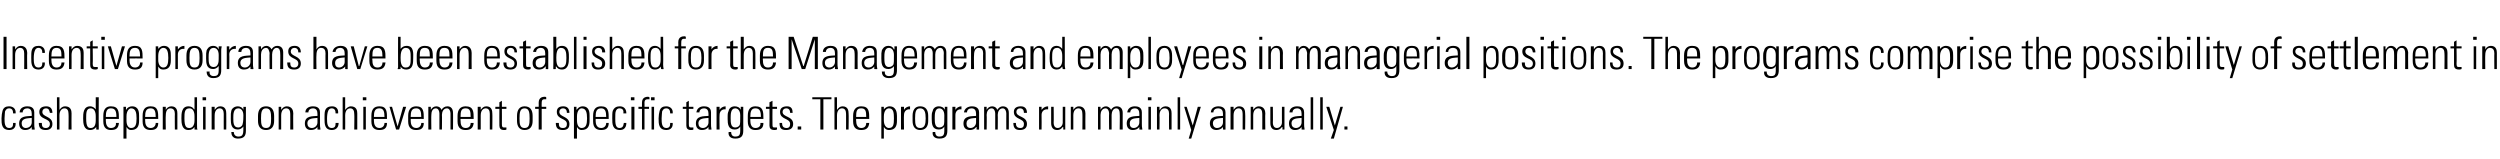 <?xml version="1.0" standalone="no"?><!DOCTYPE svg PUBLIC "-//W3C//DTD SVG 1.1//EN" "http://www.w3.org/Graphics/SVG/1.1/DTD/svg11.dtd"><svg xmlns="http://www.w3.org/2000/svg" version="1.1" width="496.1px" height="31.5px" viewBox="0 -1 496.1 31.5" style="top:-1px"><desc>Incentive programs have been established for the Management and employees in managerial positions The programs compr</desc><defs/><g id="Polygon45603"><path d="m2.6 21.5c0-.6-.2-1-.8-1c-.4 0-.6.2-.8.6c0 .2-.1.8-.1 1.4c0 .8 0 1.9.9 1.9c.7 0 .8-.4.8-1c0 0 .5 0 .5 0c.1 1.2-.8 1.4-1.2 1.4c-1.6 0-1.6-1.2-1.6-2.3c0-.5.1-1.2.2-1.5c.2-.7.7-.9 1.3-.9c.8 0 1.4.5 1.3 1.4c0 0-.5 0-.5 0zm3.7.9c-.8.1-2 0-2 1.1c0 .5.3.9.8.9c.7 0 1.2-.5 1.2-1.1c0 0 0-.9 0-.9zm0 1.8c0 0-.01-.01 0 0c-.3.4-.7.6-1.3.6c-.8 0-1.2-.5-1.2-1.3c0-1.6 1.6-1.4 2.5-1.5c0 0 0-.4 0-.4c0-.6-.2-1.1-.9-1.1c-.5 0-.9.3-.9.8c0 0-.6 0-.6 0c0-.8.7-1.2 1.5-1.2c.5 0 1.4.1 1.4 1.2c0 0 0 2.3 0 2.3c0 .3 0 .6.1 1.1c-.03.05-.6 0-.6 0l0-.5zm2.8.6c-1 0-1.4-.4-1.4-1.4c0 0 .6 0 .6 0c0 .6.1 1 .8 1c.5 0 .8-.3.8-.8c0-1.2-2.1-.8-2.1-2.4c0-.8.6-1.1 1.4-1.1c.9 0 1.2.6 1.2 1.3c0 0-.5 0-.5 0c-.1-.5-.2-.9-.8-.9c-.4 0-.7.3-.7.7c0 1.1 2 .8 2 2.4c0 .8-.5 1.2-1.3 1.2zm2.2-.1l0-6.4l.5 0l0 2.5c0 0 .03-.04 0 0c.3-.4.6-.7 1.1-.7c1.2 0 1.3.9 1.3 1.4c-.03.05 0 3.2 0 3.2l-.6 0c0 0 .04-3.13 0-3.1c0-.6-.2-1.1-.8-1.1c-.5 0-1 .4-1 1.4c.02 0 0 2.8 0 2.8l-.5 0zm7.7-1.8c0 0 0-.8 0-.8c0-.3 0-1.6-1-1.6c-.9 0-.9.9-.9 2c0 1.7.4 1.9.9 1.9c.6 0 1-.4 1-1.5zm.1 1.3c0 0-.04-.02 0 0c-.3.4-.7.6-1.2.6c-1.3 0-1.4-1.3-1.4-2.3c0-.9 0-2.4 1.4-2.4c.4 0 .8.2 1.1.6c.01-.05 0 0 0 0l0-2.4l.6 0c0 0-.03 5.55 0 5.5c0 .5 0 .8 0 .9c.02.05-.5 0-.5 0l0-.5zm1.9-1.6c0 0 .02.34 0 .3c0 .7.2 1.5 1 1.5c.7 0 1.1-.4 1-1c0 0 .6 0 .6 0c-.1 1.1-.6 1.4-1.6 1.4c-.7 0-1.5-.3-1.5-1.7c0 0 0-1.1 0-1.1c0-1.3.5-1.9 1.5-1.9c1.6 0 1.6 1.1 1.6 2.5c.01-.01-2.6 0-2.6 0zm2.1-.4c0-1.1-.2-1.7-1.1-1.7c-.8 0-1 .6-1 1.7c0 0 2.1 0 2.1 0zm2 .7c0 1 .4 1.5.9 1.5c.9 0 1.1-.7 1.1-1.9c0-1.2-.2-2-1.1-2c-.3 0-.9.4-.9 1.6c0 0 0 .8 0 .8zm-.1-2.1c0 0 .06-.06.1-.1c.2-.4.7-.6 1.1-.6c1.4 0 1.4 1.3 1.4 1.9c0 0 0 1 0 1c0 1.1-.4 1.8-1.6 1.8c-.3 0-.6-.1-.9-.6c-.02.05 0 0 0 0l0 2.3l-.6 0l0-6.3l.5 0l0 .6zm3.8 1.8c0 0 .03.34 0 .3c0 .7.2 1.5 1.1 1.5c.6 0 1-.4 1-1c0 0 .5 0 .5 0c0 1.1-.6 1.4-1.5 1.4c-.8 0-1.6-.3-1.6-1.7c0 0 0-1.1 0-1.1c0-1.3.5-1.9 1.6-1.9c1.5 0 1.5 1.1 1.5 2.5c.02-.01-2.6 0-2.6 0zm2.1-.4c0-1.1-.2-1.7-1-1.7c-.9 0-1.1.6-1.1 1.7c0 0 2.1 0 2.1 0zm2 2.5l-.6 0l0-4.5l.6 0l0 .6c0 0-.03-.04 0 0c.2-.4.6-.7 1.1-.7c1.1 0 1.2.9 1.2 1.4c.01.05 0 3.2 0 3.2l-.5 0c0 0-.03-3.13 0-3.1c0-.6-.2-1.1-.9-1.1c-.5 0-.9.4-.9 1.4c-.05 0 0 2.8 0 2.8zm5.7-1.8c0 0 0-.8 0-.8c0-.3 0-1.6-1-1.6c-1 0-1 .9-1 2c0 1.7.4 1.9 1 1.9c.5 0 1-.4 1-1.5zm0 1.3c0 0-.01-.02 0 0c-.3.4-.6.6-1.2.6c-1.3 0-1.4-1.3-1.4-2.3c0-.9 0-2.4 1.4-2.4c.5 0 .9.2 1.1.6c.04-.05.1 0 .1 0l0-2.4l.5 0c0 0 0 5.55 0 5.5c0 .5 0 .8.1.9c-.05.05-.6 0-.6 0l0-.5zm1.7.5l0-4.5l.5 0l0 4.5l-.5 0zm-.1-5.8l0-.6l.7 0l0 .6l-.7 0zm2.4 5.8l-.6 0l0-4.5l.6 0l0 .6c0 0-.01-.04 0 0c.3-.4.6-.7 1.1-.7c1.1 0 1.2.9 1.2 1.4c.03.05 0 3.2 0 3.2l-.5 0c0 0-.01-3.13 0-3.1c0-.6-.2-1.1-.8-1.1c-.5 0-1 .4-1 1.4c-.03 0 0 2.8 0 2.8zm3.7-2.3c0 .9 0 1.9 1 1.9c.4 0 .7-.3.8-.5c.1-.4.2-.6.2-1.9c0-1-.5-1.4-1-1.4c-1 0-1 1.2-1 1.9zm2-2.2c0 0 .55.01.5 0c0 .4 0 .7 0 .9c0 0 0 3.8 0 3.8c0 1-.3 1.6-1.6 1.6c-1.1 0-1.3-.8-1.3-1.3c0 0 .5 0 .5 0c0 .6.4.9.9.9c1 0 1-.6 1-2c0 0 0 0 0 0c-.3.4-.7.6-1.1.6c-1.3 0-1.4-1.1-1.4-2.1c0-1.1 0-1.1.1-1.6c0-.2.4-.9 1.3-.9c.4 0 .9.2 1.1.7c0-.05 0 0 0 0l0-.6zm2.9 2.8c0 0 0-1 0-1c0-1.2.5-1.9 1.6-1.9c1.1 0 1.6.7 1.6 1.9c0 0 0 1 0 1c0 1.1-.5 1.8-1.6 1.8c-1.1 0-1.6-.7-1.6-1.8zm.6-.5c0 1.2.1 1.9 1 1.9c.9 0 1-.7 1-1.9c0-1.2-.1-2-1-2c-.9 0-1 .8-1 2zm4 2.2l-.5 0l0-4.5l.5 0l0 .6c0 0 .02-.04 0 0c.3-.4.6-.7 1.1-.7c1.1 0 1.3.9 1.3 1.4c-.04.05 0 3.2 0 3.2l-.6 0c0 0 .02-3.13 0-3.1c0-.6-.2-1.1-.8-1.1c-.5 0-1 .4-1 1.4c0 0 0 2.8 0 2.8zm7.2-2.3c-.8.1-2 0-2 1.1c0 .5.3.9.9.9c.6 0 1.1-.5 1.1-1.1c0 0 0-.9 0-.9zm0 1.8c0 0 .01-.01 0 0c-.3.4-.7.6-1.3.6c-.8 0-1.2-.5-1.2-1.3c0-1.6 1.6-1.4 2.5-1.5c0 0 0-.4 0-.4c0-.6-.2-1.1-.9-1.1c-.5 0-.9.3-.9.8c0 0-.6 0-.6 0c0-.8.7-1.2 1.5-1.2c.5 0 1.4.1 1.4 1.2c0 0 0 2.3 0 2.3c0 .3 0 .6.1 1.1c-.02.05-.6 0-.6 0l0-.5zm3.6-2.7c0-.6-.2-1-.8-1c-.3 0-.6.2-.7.6c-.1.2-.2.8-.2 1.4c0 .8 0 1.9.9 1.9c.7 0 .8-.4.8-1c0 0 .6 0 .6 0c0 1.2-.9 1.4-1.3 1.4c-1.5 0-1.5-1.2-1.5-2.3c0-.5 0-1.2.1-1.5c.2-.7.8-.9 1.4-.9c.8 0 1.3.5 1.2 1.4c0 0-.5 0-.5 0zm1.4 3.2l0-6.4l.5 0l0 2.5c0 0 .05-.04 0 0c.3-.4.7-.7 1.1-.7c1.2 0 1.3.9 1.3 1.4c-.01.05 0 3.2 0 3.2l-.6 0c0 0 .05-3.13 0-3.1c0-.6-.2-1.1-.8-1.1c-.5 0-1 .4-1 1.4c.03 0 0 2.8 0 2.8l-.5 0zm4.1 0l0-4.5l.5 0l0 4.5l-.5 0zm-.1-5.8l0-.6l.7 0l0 .6l-.7 0zm2.2 3.7c0 0 .03.34 0 .3c0 .7.2 1.5 1.1 1.5c.6 0 1-.4 1-1c0 0 .5 0 .5 0c0 1.1-.6 1.4-1.5 1.4c-.8 0-1.6-.3-1.6-1.7c0 0 0-1.1 0-1.1c0-1.3.5-1.9 1.6-1.9c1.5 0 1.5 1.1 1.5 2.5c.02-.01-2.6 0-2.6 0zm2.1-.4c0-1.1-.2-1.7-1-1.7c-.9 0-1.1.6-1.1 1.7c0 0 2.1 0 2.1 0zm2.6 1.9l0 0l1.1-3.9l.6 0l-1.4 4.5l-.6 0l-1.3-4.5l.5 0l1.1 3.9zm2.6-1.5c0 0 .04.34 0 .3c0 .7.2 1.5 1.1 1.5c.6 0 1-.4 1-1c0 0 .5 0 .5 0c0 1.1-.6 1.4-1.5 1.4c-.8 0-1.6-.3-1.6-1.7c0 0 0-1.1 0-1.1c0-1.3.6-1.9 1.6-1.9c1.5 0 1.5 1.1 1.5 2.5c.04-.01-2.6 0-2.6 0zm2.1-.4c0-1.1-.2-1.7-1-1.7c-.9 0-1.1.6-1.1 1.7c0 0 2.1 0 2.1 0zm2 2.5l-.6 0l0-4.5l.5 0l0 .6c0 0 .02-.04 0 0c.2-.4.6-.7 1.1-.7c.5 0 .9.3 1 .7c.3-.4.6-.7 1.2-.7c.7 0 1.1.5 1.1 1.3c.03-.03 0 3.3 0 3.3l-.5 0c0 0-.01-3.2 0-3.2c0-.4-.2-1-.7-1c-.7 0-1 .7-1 1.3c.04.02 0 2.9 0 2.9l-.5 0c0 0 .01-3.2 0-3.2c0-.4-.2-1-.7-1c-.7 0-.9.7-.9 1.3c-.04.02 0 2.9 0 2.9zm5.8-2.1c0 0-.04.34 0 .3c0 .7.1 1.5 1 1.5c.7 0 1-.4 1-1c0 0 .6 0 .6 0c-.1 1.1-.7 1.4-1.6 1.4c-.8 0-1.6-.3-1.6-1.7c0 0 0-1.1 0-1.1c0-1.3.6-1.9 1.6-1.9c1.6 0 1.6 1.1 1.6 2.5c-.05-.01-2.6 0-2.6 0zm2-.4c0-1.1-.1-1.7-1-1.7c-.9 0-1 .6-1 1.7c0 0 2 0 2 0zm2 2.5l-.6 0l0-4.5l.6 0l0 .6c0 0 0-.04 0 0c.3-.4.6-.7 1.1-.7c1.1 0 1.2.9 1.2 1.4c.04.05 0 3.2 0 3.2l-.5 0c0 0 0-3.13 0-3.1c0-.6-.2-1.1-.8-1.1c-.5 0-1 .4-1 1.4c-.01 0 0 2.8 0 2.8zm2.9-4.1l0-.4l.8 0l0-.9l.5-.3l0 1.2l.9 0l0 .4l-.9 0c0 0 .02 2.95 0 3c0 .6.1.7.5.7c.2 0 .3 0 .4 0c0 0 0 .4 0 .4c-.1.1-.3.1-.5.1c-.7 0-.9-.4-.9-.9c-.02-.01 0-3.3 0-3.3l-.8 0zm4.3 2.4c0 0 0-1 0-1c0-1.2.5-1.9 1.5-1.9c1.1 0 1.6.7 1.6 1.9c0 0 0 1 0 1c0 1.1-.5 1.8-1.6 1.8c-1 0-1.5-.7-1.5-1.8zm.5-.5c0 1.2.1 1.9 1 1.9c.9 0 1-.7 1-1.9c0-1.2-.1-2-1-2c-.9 0-1 .8-1 2zm3.8-1.9l-.7 0l0-.4l.7 0c0 0 .03-.76 0-.8c0-.4.1-1.2 1.2-1.2c.1 0 .2 0 .3.1c0-.05 0 .4 0 .4c0 0-.41 0-.4 0c-.5 0-.5.5-.5.7c-.03.03 0 .8 0 .8l.9 0l0 .4l-.9 0l0 4.1l-.6 0l0-4.1zm4.8 4.2c-1 0-1.4-.4-1.4-1.4c0 0 .6 0 .6 0c0 .6.1 1 .8 1c.6 0 .8-.3.8-.8c0-1.2-2-.8-2-2.4c0-.8.5-1.1 1.3-1.1c.9 0 1.2.6 1.2 1.3c0 0-.5 0-.5 0c0-.5-.2-.9-.8-.9c-.4 0-.7.3-.7.7c0 1.1 2 .8 2 2.4c0 .8-.4 1.2-1.3 1.2zm2.8-1.9c0 1 .4 1.5.9 1.5c.9 0 1.1-.7 1.1-1.9c0-1.2-.2-2-1.1-2c-.3 0-.9.4-.9 1.6c0 0 0 .8 0 .8zm-.1-2.1c0 0 .07-.06.1-.1c.3-.4.7-.6 1.1-.6c1.4 0 1.4 1.3 1.4 1.9c0 0 0 1 0 1c0 1.1-.4 1.8-1.6 1.8c-.3 0-.6-.1-.9-.6c-.02.05 0 0 0 0l0 2.3l-.6 0l0-6.3l.5 0l0 .6zm3.8 1.8c0 0 .04.34 0 .3c0 .7.2 1.5 1.1 1.5c.6 0 1-.4 1-1c0 0 .5 0 .5 0c0 1.1-.6 1.4-1.5 1.4c-.8 0-1.6-.3-1.6-1.7c0 0 0-1.1 0-1.1c0-1.3.5-1.9 1.6-1.9c1.5 0 1.5 1.1 1.5 2.5c.03-.01-2.6 0-2.6 0zm2.1-.4c0-1.1-.2-1.7-1-1.7c-.9 0-1.1.6-1.1 1.7c0 0 2.1 0 2.1 0zm3.4-.7c.1-.6-.1-1-.8-1c-.3 0-.6.2-.7.6c-.1.2-.1.8-.1 1.4c0 .8 0 1.9.8 1.9c.7 0 .8-.4.9-1c0 0 .5 0 .5 0c0 1.2-.8 1.4-1.2 1.4c-1.6 0-1.6-1.2-1.6-2.3c0-.5 0-1.2.1-1.5c.3-.7.8-.9 1.4-.9c.8 0 1.3.5 1.3 1.4c0 0-.6 0-.6 0zm1.6 3.2l0-4.5l.6 0l0 4.5l-.6 0zm-.1-5.8l0-.6l.7 0l0 .6l-.7 0zm4.1 5.8l0-4.5l.5 0l0 4.5l-.5 0zm-.1-5.8l0-.6l.7 0l0 .6l-.7 0zm-1.8 1.7l-.7 0l0-.4l.7 0c0 0-.01-.76 0-.8c0-.4.1-1.2 1.2-1.2c0 0 .1 0 .3.1c-.04-.05 0 .4 0 .4c0 0-.45 0-.4 0c-.6 0-.6.5-.6.7c.03.03 0 .8 0 .8l.9 0l0 .4l-.9 0l0 4.1l-.5 0l0-4.1zm5.6.9c0-.6-.2-1-.8-1c-.4 0-.6.2-.8.6c0 .2-.1.8-.1 1.4c0 .8 0 1.9.9 1.9c.7 0 .8-.4.8-1c0 0 .5 0 .5 0c.1 1.2-.8 1.4-1.2 1.4c-1.6 0-1.6-1.2-1.6-2.3c0-.5.1-1.2.2-1.5c.2-.7.7-.9 1.3-.9c.8 0 1.4.5 1.3 1.4c0 0-.5 0-.5 0zm2.5-.9l0-.4l.7 0l0-.9l.5-.3l0 1.2l.9 0l0 .4l-.9 0c0 0 .03 2.95 0 3c0 .6.1.7.5.7c.2 0 .3 0 .4 0c0 0 0 .4 0 .4c-.1.1-.3.1-.5.1c-.7 0-.9-.4-.9-.9c-.01-.01 0-3.3 0-3.3l-.7 0zm5.1 1.8c-.8.1-2 0-2 1.1c0 .5.3.9.9.9c.6 0 1.1-.5 1.1-1.1c0 0 0-.9 0-.9zm0 1.8c0 0 .01-.01 0 0c-.3.4-.7.6-1.3.6c-.8 0-1.2-.5-1.2-1.3c0-1.6 1.6-1.4 2.5-1.5c0 0 0-.4 0-.4c0-.6-.2-1.1-.9-1.1c-.5 0-.9.3-.9.8c0 0-.6 0-.6 0c.1-.8.7-1.2 1.5-1.2c.5 0 1.4.1 1.4 1.2c0 0 0 2.3 0 2.3c0 .3 0 .6.1 1.1c-.02.05-.6 0-.6 0l0-.5zm2.2-3.4c0 0-.02.02 0 0c.2-.4.7-.7 1.2-.7c0 0 0 .6 0 .6c-.7-.1-1.2.4-1.2 1.1c-.04.03 0 2.9 0 2.9l-.6 0l0-4.5l.6 0l0 .6zm2.2 1.6c0 .9 0 1.9.9 1.9c.5 0 .8-.3.9-.5c.1-.4.1-.6.1-1.9c0-1-.5-1.4-1-1.4c-.9 0-.9 1.2-.9 1.9zm2-2.2c0 0 .5.01.5 0c0 .4 0 .7 0 .9c0 0 0 3.8 0 3.8c0 1-.3 1.6-1.6 1.6c-1.2 0-1.4-.8-1.3-1.3c0 0 .5 0 .5 0c0 .6.3.9.8.9c1.1 0 1-.6 1-2c0 0 0 0 0 0c-.2.4-.6.6-1.1.6c-1.3 0-1.4-1.1-1.4-2.1c0-1.1 0-1.1.2-1.6c0-.2.3-.9 1.2-.9c.5 0 1 .2 1.2.7c-.05-.05 0 0 0 0l0-.6zm1.9 2.4c0 0 .02.34 0 .3c0 .7.2 1.5 1 1.5c.7 0 1.1-.4 1-1c0 0 .6 0 .6 0c0 1.1-.6 1.4-1.6 1.4c-.7 0-1.5-.3-1.5-1.7c0 0 0-1.1 0-1.1c0-1.3.5-1.9 1.5-1.9c1.6 0 1.6 1.1 1.6 2.5c.01-.01-2.6 0-2.6 0zm2.1-.4c0-1.1-.2-1.7-1.1-1.7c-.8 0-1 .6-1 1.7c0 0 2.1 0 2.1 0zm1-1.6l0-.4l.7 0l0-.9l.6-.3l0 1.2l.9 0l0 .4l-.9 0c0 0-.03 2.95 0 3c0 .6 0 .7.5.7c.1 0 .3 0 .4 0c0 0 0 .4 0 .4c-.2.1-.4.1-.5.1c-.8 0-1-.4-1-.9c.03-.01 0-3.3 0-3.3l-.7 0zm4 4.2c-1 0-1.3-.4-1.3-1.4c0 0 .5 0 .5 0c0 .6.2 1 .9 1c.5 0 .7-.3.7-.8c0-1.2-2-.8-2-2.4c0-.8.6-1.1 1.4-1.1c.9 0 1.1.6 1.1 1.3c0 0-.5 0-.5 0c0-.5-.2-.9-.8-.9c-.4 0-.7.3-.7.7c0 1.1 2.1.8 2.1 2.4c0 .8-.5 1.2-1.4 1.2zm2.3-.7l.7 0l0 .6l-.7 0l0-.6zm4.5-5.4l-1.6 0l0-.4l3.8 0l0 .4l-1.6 0l0 6l-.6 0l0-6zm2.8 6l0-6.4l.5 0l0 2.5c0 0 .01-.04 0 0c.3-.4.6-.7 1.1-.7c1.1 0 1.2.9 1.2 1.4c.05.05 0 3.2 0 3.2l-.5 0c0 0 .01-3.13 0-3.1c0-.6-.2-1.1-.8-1.1c-.5 0-1 .4-1 1.4c-.01 0 0 2.8 0 2.8l-.5 0zm4.3-2.1c0 0-.02.34 0 .3c0 .7.2 1.5 1 1.5c.7 0 1-.4 1-1c0 0 .6 0 .6 0c-.1 1.1-.7 1.4-1.6 1.4c-.8 0-1.6-.3-1.6-1.7c0 0 0-1.1 0-1.1c0-1.3.6-1.9 1.6-1.9c1.6 0 1.6 1.1 1.6 2.5c-.03-.01-2.6 0-2.6 0zm2-.4c0-1.1-.1-1.7-1-1.7c-.9 0-1 .6-1 1.7c0 0 2 0 2 0zm3.5.7c0 1 .5 1.5 1 1.5c.9 0 1-.7 1-1.9c0-1.2-.1-2-1-2c-.4 0-1 .4-1 1.6c0 0 0 .8 0 .8zm0-2.1c0 0 .03-.06 0-.1c.3-.4.8-.6 1.1-.6c1.4 0 1.5 1.3 1.5 1.9c0 0 0 1 0 1c0 1.1-.4 1.8-1.6 1.8c-.3 0-.7-.1-1-.6c.05.05 0 0 0 0l0 2.3l-.5 0l0-6.3l.5 0l0 .6zm4 0c0 0-.03.02 0 0c.2-.4.7-.7 1.2-.7c0 0 0 .6 0 .6c-.7-.1-1.2.4-1.2 1.1c-.05.03 0 2.9 0 2.9l-.6 0l0-4.5l.6 0l0 .6zm1.7 2.2c0 0 0-1 0-1c0-1.2.5-1.9 1.5-1.9c1.1 0 1.6.7 1.6 1.9c0 0 0 1 0 1c0 1.1-.5 1.8-1.6 1.8c-1 0-1.5-.7-1.5-1.8zm.5-.5c0 1.2.1 1.9 1 1.9c.9 0 1.1-.7 1.1-1.9c0-1.2-.2-2-1.1-2c-.9 0-1 .8-1 2zm3.9-.1c0 .9 0 1.9.9 1.9c.5 0 .8-.3.9-.5c.1-.4.1-.6.1-1.9c0-1-.5-1.4-1-1.4c-.9 0-.9 1.2-.9 1.9zm2-2.2c0 0 .5.01.5 0c0 .4 0 .7 0 .9c0 0 0 3.8 0 3.8c0 1-.3 1.6-1.6 1.6c-1.2 0-1.4-.8-1.3-1.3c0 0 .5 0 .5 0c0 .6.3.9.8.9c1.1 0 1-.6 1-2c0 0 0 0 0 0c-.2.4-.6.6-1.1.6c-1.3 0-1.4-1.1-1.4-2.1c0-1.1 0-1.1.2-1.6c0-.2.3-.9 1.2-.9c.5 0 1 .2 1.2.7c-.05-.05 0 0 0 0l0-.6zm2.1.6c0 0-.01.02 0 0c.2-.4.7-.7 1.2-.7c0 0 0 .6 0 .6c-.7-.1-1.2.4-1.2 1.1c-.02.03 0 2.9 0 2.9l-.6 0l0-4.5l.6 0l0 .6zm4.1 1.6c-.7.1-1.9 0-1.9 1.1c0 .5.2.9.8.9c.6 0 1.1-.5 1.1-1.1c0 0 0-.9 0-.9zm.1 1.8c0 0-.06-.01-.1 0c-.2.4-.7.6-1.2.6c-.9 0-1.3-.5-1.3-1.3c0-1.6 1.6-1.4 2.5-1.5c0 0 0-.4 0-.4c0-.6-.2-1.1-.9-1.1c-.5 0-.9.3-.9.8c0 0-.6 0-.6 0c.1-.8.8-1.2 1.6-1.2c.4 0 1.4.1 1.4 1.2c0 0 0 2.3 0 2.3c0 .3 0 .6 0 1.1c.02.05-.5 0-.5 0l0-.5zm2 .5l-.5 0l0-4.5l.5 0l0 .6c0 0 .01-.04 0 0c.2-.4.6-.7 1.1-.7c.5 0 .9.3 1 .7c.3-.4.6-.7 1.1-.7c.8 0 1.2.5 1.2 1.3c.02-.03 0 3.3 0 3.3l-.5 0c0 0-.02-3.2 0-3.2c0-.4-.2-1-.7-1c-.7 0-1 .7-1 1.3c.04.02 0 2.9 0 2.9l-.5 0c0 0 0-3.2 0-3.2c0-.4-.2-1-.7-1c-.7 0-1 .7-1 1.3c.05.02 0 2.9 0 2.9zm6.6.1c-.9 0-1.3-.4-1.3-1.4c0 0 .5 0 .5 0c0 .6.2 1 .9 1c.5 0 .7-.3.7-.8c0-1.2-2-.8-2-2.4c0-.8.6-1.1 1.4-1.1c.9 0 1.2.6 1.2 1.3c0 0-.6 0-.6 0c0-.5-.2-.9-.8-.9c-.4 0-.7.3-.7.7c0 1.1 2.1.8 2.1 2.4c0 .8-.5 1.2-1.4 1.2zm4.3-4c0 0 .04.02 0 0c.3-.4.7-.7 1.3-.7c0 0 0 .6 0 .6c-.8-.1-1.3.4-1.3 1.1c.03.03 0 2.9 0 2.9l-.5 0l0-4.5l.5 0l0 .6zm4.7-.6l0 4.5l-.4 0l0-.5c0 0-.06.05-.1 0c-.3.4-.6.6-1.1.6c-.9 0-1.2-.6-1.2-1.4c0 .02 0-3.2 0-3.2l.5 0c0 0 .04 3.13 0 3.1c0 .2 0 1.1.8 1.1c.7 0 1-.7 1-1c-.01.01 0-3.2 0-3.2l.5 0zm1.6 4.5l-.5 0l0-4.5l.5 0l0 .6c0 0 .03-.04 0 0c.3-.4.6-.7 1.1-.7c1.1 0 1.3.9 1.3 1.4c-.03.05 0 3.2 0 3.2l-.6 0c0 0 .03-3.13 0-3.1c0-.6-.2-1.1-.8-1.1c-.5 0-1 .4-1 1.4c.01 0 0 2.8 0 2.8zm5.4 0l-.5 0l0-4.5l.5 0l0 .6c0 0-.02-.04 0 0c.2-.4.6-.7 1.1-.7c.4 0 .8.3 1 .7c.2-.4.6-.7 1.1-.7c.8 0 1.2.5 1.2 1.3c-.01-.03 0 3.3 0 3.3l-.6 0c0 0 .05-3.2 0-3.2c0-.4-.1-1-.7-1c-.6 0-.9.7-.9 1.3c0 .02 0 2.9 0 2.9l-.5 0c0 0-.04-3.2 0-3.2c0-.4-.2-1-.7-1c-.7 0-1 .7-1 1.3c.01.02 0 2.9 0 2.9zm7.7-2.3c-.8.1-1.9 0-1.9 1.1c0 .5.2.9.8.9c.6 0 1.1-.5 1.1-1.1c0 0 0-.9 0-.9zm0 1.8c0 0 .03-.01 0 0c-.3.4-.7.6-1.3.6c-.8 0-1.2-.5-1.2-1.3c0-1.6 1.6-1.4 2.5-1.5c0 0 0-.4 0-.4c0-.6-.2-1.1-.9-1.1c-.5 0-.9.3-.9.8c0 0-.6 0-.6 0c.1-.8.7-1.2 1.5-1.2c.5 0 1.4.1 1.4 1.2c0 0 0 2.3 0 2.3c0 .3 0 .6.1 1.1c0 .05-.6 0-.6 0l0-.5zm1.8.5l0-4.5l.5 0l0 4.5l-.5 0zm-.1-5.8l0-.6l.7 0l0 .6l-.7 0zm2.3 5.8l-.5 0l0-4.5l.5 0l0 .6c0 0 .07-.04.1 0c.2-.4.6-.7 1.1-.7c1.1 0 1.2.9 1.2 1.4c.01.05 0 3.2 0 3.2l-.5 0c0 0-.03-3.13 0-3.1c0-.6-.2-1.1-.9-1.1c-.5 0-1 .4-1 1.4c.05 0 0 2.8 0 2.8zm3.6 0l0-6.4l.5 0l0 6.4l-.5 0zm2.7.1l-1.4-4.6l.5 0l1.2 3.7l0 0l1-3.7l.6 0l-1.9 6.3l-.5 0l.5-1.7zm6.3-2.4c-.8.1-2 0-2 1.1c0 .5.3.9.8.9c.7 0 1.2-.5 1.2-1.1c0 0 0-.9 0-.9zm0 1.8c0 0-.03-.01 0 0c-.3.4-.8.6-1.3.6c-.8 0-1.3-.5-1.3-1.3c0-1.6 1.6-1.4 2.6-1.5c0 0 0-.4 0-.4c0-.6-.2-1.1-1-1.1c-.5 0-.9.3-.9.8c0 0-.5 0-.5 0c0-.8.7-1.2 1.5-1.2c.4 0 1.4.1 1.4 1.2c0 0 0 2.3 0 2.3c0 .3 0 .6 0 1.1c.05.05-.5 0-.5 0l0-.5zm2.1.5l-.6 0l0-4.5l.6 0l0 .6c0 0 .01-.04 0 0c.3-.4.6-.7 1.1-.7c1.1 0 1.2.9 1.2 1.4c.05.05 0 3.2 0 3.2l-.5 0c0 0 .01-3.13 0-3.1c0-.6-.2-1.1-.8-1.1c-.5 0-1 .4-1 1.4c-.01 0 0 2.8 0 2.8zm3.9 0l-.5 0l0-4.5l.5 0l0 .6c0 0 .01-.04 0 0c.3-.4.6-.7 1.1-.7c1.1 0 1.3.9 1.3 1.4c-.05.05 0 3.2 0 3.2l-.6 0c0 0 .01-3.13 0-3.1c0-.6-.2-1.1-.8-1.1c-.5 0-1 .4-1 1.4c-.01 0 0 2.8 0 2.8zm6.2-4.5l0 4.5l-.4 0l0-.5c0 0-.06.05-.1 0c-.3.4-.6.6-1.1.6c-.9 0-1.2-.6-1.2-1.4c0 .02 0-3.2 0-3.2l.5 0c0 0 .04 3.13 0 3.1c0 .2 0 1.1.8 1.1c.7 0 1-.7 1-1c-.02.01 0-3.2 0-3.2l.5 0zm3.4 2.2c-.8.1-2 0-2 1.1c0 .5.3.9.9.9c.6 0 1.1-.5 1.1-1.1c0 0 0-.9 0-.9zm0 1.8c0 0 0-.01 0 0c-.3.4-.7.6-1.3.6c-.8 0-1.2-.5-1.2-1.3c0-1.6 1.6-1.4 2.5-1.5c0 0 0-.4 0-.4c0-.6-.2-1.1-.9-1.1c-.5 0-.9.3-.9.8c0 0-.6 0-.6 0c0-.8.7-1.2 1.5-1.2c.5 0 1.4.1 1.4 1.2c0 0 0 2.3 0 2.3c0 .3 0 .6.1 1.1c-.03.05-.6 0-.6 0l0-.5zm1.8.5l0-6.4l.5 0l0 6.4l-.5 0zm1.9 0l0-6.4l.5 0l0 6.4l-.5 0zm2.7.1l-1.5-4.6l.6 0l1.1 3.7l0 0l1.1-3.7l.5 0l-1.8 6.3l-.6 0l.6-1.7zm2.1-.7l.6 0l0 .6l-.6 0l0-.6z" stroke="none" fill="#000"/></g><g id="Polygon45602"><path d="m1.3 6.3l0 6.4l-.6 0l0-6.4l.6 0zm1.7 6.4l-.5 0l0-4.5l.5 0l0 .6c0 0 .01-.04 0 0c.3-.4.6-.7 1.1-.7c1.1 0 1.3.9 1.3 1.4c-.05.05 0 3.2 0 3.2l-.6 0c0 0 .02-3.13 0-3.1c0-.6-.2-1.1-.8-1.1c-.5 0-1 .4-1 1.4c0 0 0 2.8 0 2.8zm5.4-3.2c0-.6-.2-1-.8-1c-.3 0-.6.2-.7.6c-.1.2-.2.8-.2 1.4c0 .8 0 1.9.9 1.9c.7 0 .8-.4.8-1c0 0 .5 0 .5 0c.1 1.2-.8 1.4-1.2 1.4c-1.5 0-1.5-1.2-1.5-2.3c0-.5 0-1.2.1-1.5c.2-.7.7-.9 1.4-.9c.7 0 1.3.5 1.2 1.4c0 0-.5 0-.5 0zm1.8 1.1c0 0 0 .34 0 .3c0 .7.2 1.5 1 1.5c.7 0 1-.4 1-1c0 0 .6 0 .6 0c-.1 1.1-.7 1.4-1.6 1.4c-.8 0-1.5-.3-1.5-1.7c0 0 0-1.1 0-1.1c0-1.3.5-1.9 1.5-1.9c1.6 0 1.6 1.1 1.6 2.5c-.01-.01-2.6 0-2.6 0zm2-.4c0-1.1-.1-1.7-1-1.7c-.8 0-1 .6-1 1.7c0 0 2 0 2 0zm2 2.5l-.5 0l0-4.5l.5 0l0 .6c0 0 .04-.04 0 0c.3-.4.6-.7 1.1-.7c1.2 0 1.3.9 1.3 1.4c-.02.05 0 3.2 0 3.2l-.6 0c0 0 .04-3.13 0-3.1c0-.6-.2-1.1-.8-1.1c-.5 0-1 .4-1 1.4c.02 0 0 2.8 0 2.8zm3-4.1l0-.4l.7 0l0-.9l.5-.3l0 1.2l1 0l0 .4l-1 0c0 0 .05 2.95 0 3c0 .6.1.7.5.7c.2 0 .3 0 .5 0c0 0 0 .4 0 .4c-.2.1-.4.1-.5.1c-.8 0-1-.4-1-.9c.01-.01 0-3.3 0-3.3l-.7 0zm3 4.1l0-4.5l.5 0l0 4.5l-.5 0zm-.1-5.8l0-.6l.7 0l0 .6l-.7 0zm3 5.2l0 0l1.1-3.9l.6 0l-1.4 4.5l-.6 0l-1.4-4.5l.6 0l1.1 3.9zm2.6-1.5c0 0 .04.34 0 .3c0 .7.2 1.5 1.1 1.5c.6 0 1-.4 1-1c0 0 .5 0 .5 0c0 1.1-.6 1.4-1.5 1.4c-.8 0-1.6-.3-1.6-1.7c0 0 0-1.1 0-1.1c0-1.3.5-1.9 1.6-1.9c1.5 0 1.5 1.1 1.5 2.5c.03-.01-2.6 0-2.6 0zm2.1-.4c0-1.1-.2-1.7-1-1.7c-.9 0-1.1.6-1.1 1.7c0 0 2.1 0 2.1 0zm3.6.7c0 1 .5 1.5 1 1.5c.8 0 1-.7 1-1.9c0-1.2-.2-2-1-2c-.4 0-1 .4-1 1.6c0 0 0 .8 0 .8zm0-2.1c0 0-.01-.06 0-.1c.3-.4.7-.6 1.1-.6c1.4 0 1.4 1.3 1.4 1.9c0 0 0 1 0 1c0 1.1-.4 1.8-1.5 1.8c-.4 0-.7-.1-1-.6c.01.05 0 0 0 0l0 2.3l-.5 0l0-6.3l.5 0l0 .6zm3.9 0c0 0 .03.02 0 0c.3-.4.7-.7 1.3-.7c0 0 0 .6 0 .6c-.8-.1-1.3.4-1.3 1.1c.01.03 0 2.9 0 2.9l-.5 0l0-4.5l.5 0l0 .6zm1.7 2.2c0 0 0-1 0-1c0-1.2.5-1.9 1.6-1.9c1.1 0 1.6.7 1.6 1.9c0 0 0 1 0 1c0 1.1-.5 1.8-1.6 1.8c-1.1 0-1.6-.7-1.6-1.8zm.6-.5c0 1.2.1 1.9 1 1.9c.9 0 1-.7 1-1.9c0-1.2-.1-2-1-2c-.9 0-1 .8-1 2zm3.8-.1c0 .9 0 1.9 1 1.9c.5 0 .7-.3.8-.5c.2-.4.2-.6.2-1.9c0-1-.5-1.4-1-1.4c-1 0-1 1.2-1 1.9zm2-2.2c0 0 .56.01.6 0c-.1.4-.1.7-.1.9c0 0 0 3.8 0 3.8c0 1-.3 1.6-1.6 1.6c-1.1 0-1.3-.8-1.3-1.3c0 0 .6 0 .6 0c-.1.6.3.9.8.9c1.1 0 1-.6 1-2c0 0 0 0 0 0c-.3.4-.7.6-1.1.6c-1.3 0-1.4-1.1-1.4-2.1c0-1.1 0-1.1.1-1.6c.1-.2.4-.9 1.3-.9c.5 0 .9.2 1.1.7c.01-.05 0 0 0 0l0-.6zm2.1.6c0 0 .06.02.1 0c.2-.4.7-.7 1.2-.7c0 0 0 .6 0 .6c-.8-.1-1.3.4-1.3 1.1c.04.03 0 2.9 0 2.9l-.5 0l0-4.5l.5 0l0 .6zm4.2 1.6c-.8.1-2 0-2 1.1c0 .5.3.9.9.9c.6 0 1.1-.5 1.1-1.1c0 0 0-.9 0-.9zm0 1.8c0 0 .01-.01 0 0c-.3.4-.7.6-1.3.6c-.8 0-1.2-.5-1.2-1.3c0-1.6 1.6-1.4 2.5-1.5c0 0 0-.4 0-.4c0-.6-.2-1.1-.9-1.1c-.5 0-.9.3-.9.8c0 0-.6 0-.6 0c0-.8.7-1.2 1.5-1.2c.5 0 1.4.1 1.4 1.2c0 0 0 2.3 0 2.3c0 .3 0 .6.1 1.1c-.02.05-.6 0-.6 0l0-.5zm2.1.5l-.5 0l0-4.5l.5 0l0 .6c0 0-.03-.04 0 0c.2-.4.6-.7 1.1-.7c.4 0 .8.3 1 .7c.2-.4.6-.7 1.1-.7c.8 0 1.2.5 1.2 1.3c-.02-.03 0 3.3 0 3.3l-.6 0c0 0 .05-3.2 0-3.2c0-.4-.1-1-.7-1c-.6 0-.9.7-.9 1.3c0 .02 0 2.9 0 2.9l-.5 0c0 0-.04-3.2 0-3.2c-.1-.4-.2-1-.7-1c-.7 0-1 .7-1 1.3c.01.02 0 2.9 0 2.9zm6.6.1c-1 0-1.4-.4-1.4-1.4c0 0 .6 0 .6 0c0 .6.1 1 .8 1c.5 0 .8-.3.8-.8c0-1.2-2-.8-2-2.4c0-.8.5-1.1 1.3-1.1c.9 0 1.2.6 1.2 1.3c0 0-.5 0-.5 0c0-.5-.2-.9-.8-.9c-.4 0-.7.3-.7.7c0 1.1 2 .8 2 2.4c0 .8-.5 1.2-1.3 1.2zm3.8-.1l0-6.4l.6 0l0 2.5c0 0-.03-.04 0 0c.2-.4.6-.7 1.1-.7c1.1 0 1.2.9 1.2 1.4c.01.05 0 3.2 0 3.2l-.5 0c0 0-.03-3.13 0-3.1c0-.6-.2-1.1-.9-1.1c-.5 0-.9.4-.9 1.4c-.05 0 0 2.8 0 2.8l-.6 0zm6.2-2.3c-.7.1-1.9 0-1.9 1.1c0 .5.2.9.8.9c.6 0 1.1-.5 1.1-1.1c0 0 0-.9 0-.9zm.1 1.8c0 0-.05-.01 0 0c-.3.4-.8.6-1.3.6c-.8 0-1.3-.5-1.3-1.3c0-1.6 1.6-1.4 2.5-1.5c0 0 0-.4 0-.4c0-.6-.2-1.1-.9-1.1c-.5 0-.9.3-.9.8c0 0-.6 0-.6 0c.1-.8.8-1.2 1.6-1.2c.4 0 1.4.1 1.4 1.2c0 0 0 2.3 0 2.3c0 .3 0 .6 0 1.1c.03.05-.5 0-.5 0l0-.5zm2.7-.1l.1 0l1.1-3.9l.5 0l-1.4 4.5l-.6 0l-1.3-4.5l.6 0l1 3.9zm2.7-1.5c0 0-.04.34 0 .3c0 .7.1 1.5 1 1.5c.7 0 1-.4 1-1c0 0 .6 0 .6 0c-.1 1.1-.7 1.4-1.6 1.4c-.8 0-1.6-.3-1.6-1.7c0 0 0-1.1 0-1.1c0-1.3.6-1.9 1.6-1.9c1.6 0 1.6 1.1 1.6 2.5c-.05-.01-2.6 0-2.6 0zm2-.4c0-1.1-.2-1.7-1-1.7c-.9 0-1 .6-1 1.7c0 0 2 0 2 0zm4.6 2.2c1 0 1-.8 1-1.9c0-1.1 0-2-1-2c-.9 0-1 1.2-1 1.9c0 .7 0 2 1 2zm-1.6.3c0-.1.1-.2.1-.4c-.03 0 0-6 0-6l.5 0l0 2.4c0 0 .03.04 0 0c.3-.4.7-.6 1.2-.6c1.5 0 1.3 1.6 1.3 2.4c0 1 0 2.3-1.4 2.3c-.5 0-.9-.2-1.1-.6c-.01 0 0 0 0 0l0 .5c0 0-.58.05-.6 0zm4.4-2.1c0 0-.02.34 0 .3c0 .7.2 1.5 1 1.5c.7 0 1-.4 1-1c0 0 .6 0 .6 0c-.1 1.1-.7 1.4-1.6 1.4c-.8 0-1.6-.3-1.6-1.7c0 0 0-1.1 0-1.1c0-1.3.6-1.9 1.6-1.9c1.6 0 1.6 1.1 1.6 2.5c-.03-.01-2.6 0-2.6 0zm2-.4c0-1.1-.1-1.7-1-1.7c-.9 0-1 .6-1 1.7c0 0 2 0 2 0zm1.9.4c0 0-.01.34 0 .3c0 .7.2 1.5 1 1.5c.7 0 1-.4 1-1c0 0 .6 0 .6 0c-.1 1.1-.7 1.4-1.6 1.4c-.8 0-1.6-.3-1.6-1.7c0 0 0-1.1 0-1.1c0-1.3.6-1.9 1.6-1.9c1.6 0 1.6 1.1 1.6 2.5c-.02-.01-2.6 0-2.6 0zm2-.4c0-1.1-.1-1.7-1-1.7c-.9 0-1 .6-1 1.7c0 0 2 0 2 0zm2 2.5l-.5 0l0-4.5l.5 0l0 .6c0 0 .03-.04 0 0c.3-.4.6-.7 1.1-.7c1.1 0 1.3.9 1.3 1.4c-.03.05 0 3.2 0 3.2l-.6 0c0 0 .03-3.13 0-3.1c0-.6-.2-1.1-.8-1.1c-.5 0-1 .4-1 1.4c.01 0 0 2.8 0 2.8zm5.4-2.1c0 0 .01.34 0 .3c0 .7.2 1.5 1 1.5c.7 0 1-.4 1-1c0 0 .6 0 .6 0c-.1 1.1-.7 1.4-1.6 1.4c-.7 0-1.5-.3-1.5-1.7c0 0 0-1.1 0-1.1c0-1.3.5-1.9 1.5-1.9c1.6 0 1.6 1.1 1.6 2.5c0-.01-2.6 0-2.6 0zm2.1-.4c0-1.1-.2-1.7-1.1-1.7c-.8 0-1 .6-1 1.7c0 0 2.1 0 2.1 0zm2.6 2.6c-1 0-1.4-.4-1.4-1.4c0 0 .6 0 .6 0c0 .6.1 1 .8 1c.5 0 .8-.3.8-.8c0-1.2-2-.8-2-2.4c0-.8.5-1.1 1.3-1.1c.9 0 1.2.6 1.2 1.3c0 0-.5 0-.5 0c0-.5-.2-.9-.8-.9c-.4 0-.7.3-.7.7c0 1.1 2 .8 2 2.4c0 .8-.5 1.2-1.3 1.2zm1.8-4.2l0-.4l.7 0l0-.9l.6-.3l0 1.2l.9 0l0 .4l-.9 0c0 0-.03 2.95 0 3c0 .6 0 .7.5.7c.1 0 .3 0 .4 0c0 0 0 .4 0 .4c-.2.1-.4.1-.5.1c-.8 0-1-.4-1-.9c.03-.01 0-3.3 0-3.3l-.7 0zm5.1 1.8c-.7.1-1.9 0-1.9 1.1c0 .5.2.9.8.9c.6 0 1.1-.5 1.1-1.1c0 0 0-.9 0-.9zm.1 1.8c0 0-.05-.01-.1 0c-.2.4-.7.6-1.2.6c-.9 0-1.3-.5-1.3-1.3c0-1.6 1.6-1.4 2.5-1.5c0 0 0-.4 0-.4c0-.6-.2-1.1-.9-1.1c-.5 0-.9.3-.9.8c0 0-.6 0-.6 0c.1-.8.8-1.2 1.6-1.2c.4 0 1.4.1 1.4 1.2c0 0 0 2.3 0 2.3c0 .3 0 .6 0 1.1c.02.05-.5 0-.5 0l0-.5zm3 .2c1 0 1.1-.8 1.1-1.9c0-1.1-.1-2-1.1-2c-.8 0-.9 1.2-.9 1.9c0 .7 0 2 .9 2zm-1.5.3c0-.1 0-.2 0-.4c.04 0 0-6 0-6l.6 0l0 2.4c0 0 0 .04 0 0c.3-.4.6-.6 1.1-.6c1.5 0 1.4 1.6 1.4 2.4c0 1-.1 2.3-1.4 2.3c-.5 0-.9-.2-1.1-.6c-.04 0-.1 0-.1 0l0 .5c0 0-.52.05-.5 0zm4.1 0l0-6.4l.5 0l0 6.4l-.5 0zm1.9 0l0-4.5l.6 0l0 4.5l-.6 0zm0-5.8l0-.6l.6 0l0 .6l-.6 0zm2.9 5.9c-.9 0-1.3-.4-1.3-1.4c0 0 .5 0 .5 0c0 .6.2 1 .9 1c.5 0 .7-.3.7-.8c0-1.2-2-.8-2-2.4c0-.8.6-1.1 1.4-1.1c.9 0 1.2.6 1.2 1.3c0 0-.6 0-.6 0c0-.5-.1-.9-.8-.9c-.3 0-.7.3-.7.7c0 1.1 2.1.8 2.1 2.4c0 .8-.5 1.2-1.4 1.2zm2.3-.1l0-6.4l.5 0l0 2.5c0 0 .01-.04 0 0c.3-.4.6-.7 1.1-.7c1.1 0 1.2.9 1.2 1.4c.05.05 0 3.2 0 3.2l-.5 0c0 0 .01-3.13 0-3.1c0-.6-.2-1.1-.8-1.1c-.5 0-1 .4-1 1.4c-.01 0 0 2.8 0 2.8l-.5 0zm4.3-2.1c0 0-.02.34 0 .3c0 .7.2 1.5 1 1.5c.7 0 1-.4 1-1c0 0 .6 0 .6 0c-.1 1.1-.7 1.4-1.6 1.4c-.8 0-1.6-.3-1.6-1.7c0 0 0-1.1 0-1.1c0-1.3.6-1.9 1.6-1.9c1.6 0 1.6 1.1 1.6 2.5c-.03-.01-2.6 0-2.6 0zm2-.4c0-1.1-.1-1.7-1-1.7c-.9 0-1 .6-1 1.7c0 0 2 0 2 0zm3.8.7c0 0 0-.8 0-.8c0-.3 0-1.6-1-1.6c-1 0-1 .9-1 2c0 1.7.4 1.9 1 1.9c.5 0 1-.4 1-1.5zm0 1.3c0 0 .03-.02 0 0c-.2.4-.6.6-1.1.6c-1.3 0-1.4-1.3-1.4-2.3c0-.9 0-2.4 1.4-2.4c.4 0 .8.2 1.1.6c-.01-.05 0 0 0 0l0-2.4l.5 0c0 0 .04 5.55 0 5.5c0 .5.1.8.1.9c0 .05-.5 0-.5 0l-.1-.5zm3.5-3.6l-.7 0l0-.4l.7 0c0 0 .03-.76 0-.8c0-.4.1-1.2 1.2-1.2c.1 0 .2 0 .3.1c0-.05 0 .4 0 .4c0 0-.41 0-.4 0c-.5 0-.5.5-.5.7c-.03.03 0 .8 0 .8l.9 0l0 .4l-.9 0l0 4.1l-.6 0l0-4.1zm2 2.4c0 0 0-1 0-1c0-1.2.5-1.9 1.5-1.9c1.1 0 1.6.7 1.6 1.9c0 0 0 1 0 1c0 1.1-.5 1.8-1.6 1.8c-1 0-1.5-.7-1.5-1.8zm.5-.5c0 1.2.1 1.9 1 1.9c.9 0 1.1-.7 1.1-1.9c0-1.2-.2-2-1.1-2c-.9 0-1 .8-1 2zm4.1-1.7c0 0-.01.02 0 0c.2-.4.7-.7 1.2-.7c0 0 0 .6 0 .6c-.7-.1-1.2.4-1.2 1.1c-.03.03 0 2.9 0 2.9l-.6 0l0-4.5l.6 0l0 .6zm3-.2l0-.4l.7 0l0-.9l.6-.3l0 1.2l.9 0l0 .4l-.9 0c0 0-.02 2.95 0 3c0 .6 0 .7.5.7c.2 0 .3 0 .4 0c0 0 0 .4 0 .4c-.2.1-.3.1-.5.1c-.7 0-1-.4-1-.9c.04-.01 0-3.3 0-3.3l-.7 0zm2.8 4.1l0-6.4l.6 0l0 2.5c0 0-.01-.04 0 0c.3-.4.6-.7 1.1-.7c1.1 0 1.2.9 1.2 1.4c.03.05 0 3.2 0 3.2l-.5 0c0 0-.01-3.13 0-3.1c0-.6-.2-1.1-.8-1.1c-.5 0-1 .4-1 1.4c-.03 0 0 2.8 0 2.8l-.6 0zm4.4-2.1c0 0-.04.34 0 .3c0 .7.1 1.5 1 1.5c.7 0 1-.4 1-1c0 0 .6 0 .6 0c-.1 1.1-.7 1.4-1.6 1.4c-.8 0-1.6-.3-1.6-1.7c0 0 0-1.1 0-1.1c0-1.3.6-1.9 1.6-1.9c1.6 0 1.6 1.1 1.6 2.5c-.05-.01-2.6 0-2.6 0zm2-.4c0-1.1-.1-1.7-1-1.7c-.9 0-1 .6-1 1.7c0 0 2 0 2 0zm3.1 2.5l0-6.4l1 0l1.9 5.8l.1 0l1.8-5.8l1 0l0 6.4l-.6 0l0-5.9l0 0l-1.9 5.9l-.7 0l-2-5.9l0 0l0 5.9l-.6 0zm9.2-2.3c-.8.1-2 0-2 1.1c0 .5.3.9.9.9c.6 0 1.1-.5 1.1-1.1c0 0 0-.9 0-.9zm0 1.8c0 0 0-.01 0 0c-.3.4-.7.6-1.3.6c-.8 0-1.2-.5-1.2-1.3c0-1.6 1.6-1.4 2.5-1.5c0 0 0-.4 0-.4c0-.6-.2-1.1-.9-1.1c-.5 0-.9.3-.9.8c0 0-.6 0-.6 0c0-.8.7-1.2 1.5-1.2c.5 0 1.4.1 1.4 1.2c0 0 0 2.3 0 2.3c0 .3 0 .6.1 1.1c-.03.05-.6 0-.6 0l0-.5zm2.1.5l-.5 0l0-4.5l.5 0l0 .6c0 0 .03-.04 0 0c.3-.4.6-.7 1.1-.7c1.2 0 1.3.9 1.3 1.4c-.03.05 0 3.2 0 3.2l-.6 0c0 0 .03-3.13 0-3.1c0-.6-.2-1.1-.8-1.1c-.5 0-1 .4-1 1.4c.01 0 0 2.8 0 2.8zm5.7-2.3c-.8.1-2 0-2 1.1c0 .5.3.9.9.9c.6 0 1.1-.5 1.1-1.1c0 0 0-.9 0-.9zm0 1.8c0 0 .01-.01 0 0c-.3.4-.7.6-1.3.6c-.8 0-1.2-.5-1.2-1.3c0-1.6 1.6-1.4 2.5-1.5c0 0 0-.4 0-.4c0-.6-.2-1.1-.9-1.1c-.5 0-.9.3-.9.8c0 0-.6 0-.6 0c.1-.8.7-1.2 1.5-1.2c.5 0 1.4.1 1.4 1.2c0 0 0 2.3 0 2.3c0 .3 0 .6.1 1.1c-.02.05-.6 0-.6 0l0-.5zm2-1.8c0 .9 0 1.9.9 1.9c.5 0 .8-.3.9-.5c.1-.4.1-.6.1-1.9c0-1-.5-1.4-1-1.4c-.9 0-.9 1.2-.9 1.9zm2-2.2c0 0 .49.01.5 0c0 .4 0 .7 0 .9c0 0 0 3.8 0 3.8c0 1-.3 1.6-1.6 1.6c-1.2 0-1.4-.8-1.4-1.3c0 0 .6 0 .6 0c-.1.6.3.9.8.9c1.1 0 1-.6 1-2c0 0 0 0 0 0c-.2.4-.7.6-1.1.6c-1.3 0-1.4-1.1-1.4-2.1c0-1.1 0-1.1.1-1.6c.1-.2.4-.9 1.3-.9c.5 0 .9.2 1.1.7c.04-.05.1 0 .1 0l0-.6zm1.9 2.4c0 0 .01.34 0 .3c0 .7.2 1.5 1 1.5c.7 0 1-.4 1-1c0 0 .6 0 .6 0c-.1 1.1-.7 1.4-1.6 1.4c-.7 0-1.5-.3-1.5-1.7c0 0 0-1.1 0-1.1c0-1.3.5-1.9 1.5-1.9c1.6 0 1.6 1.1 1.6 2.5c0-.01-2.6 0-2.6 0zm2.1-.4c0-1.1-.2-1.7-1.1-1.7c-.8 0-1 .6-1 1.7c0 0 2.1 0 2.1 0zm1.9 2.5l-.5 0l0-4.5l.5 0l0 .6c0 0-.01-.04 0 0c.2-.4.6-.7 1.1-.7c.4 0 .9.3 1 .7c.2-.4.6-.7 1.1-.7c.8 0 1.2.5 1.2 1.3c0-.03 0 3.3 0 3.3l-.5 0c0 0-.04-3.2 0-3.2c0-.4-.2-1-.7-1c-.7 0-1 .7-1 1.3c.01.02 0 2.9 0 2.9l-.5 0c0 0-.03-3.2 0-3.2c0-.4-.2-1-.7-1c-.7 0-1 .7-1 1.3c.03.02 0 2.9 0 2.9zm5.8-2.1c0 0 .03.34 0 .3c0 .7.2 1.5 1.1 1.5c.6 0 1-.4 1-1c0 0 .5 0 .5 0c0 1.1-.6 1.4-1.5 1.4c-.8 0-1.6-.3-1.6-1.7c0 0 0-1.1 0-1.1c0-1.3.5-1.9 1.6-1.9c1.5 0 1.5 1.1 1.5 2.5c.02-.01-2.6 0-2.6 0zm2.1-.4c0-1.1-.2-1.7-1-1.7c-.9 0-1.1.6-1.1 1.7c0 0 2.1 0 2.1 0zm2 2.5l-.6 0l0-4.5l.6 0l0 .6c0 0-.03-.04 0 0c.2-.4.6-.7 1.1-.7c1.1 0 1.2.9 1.2 1.4c.01.05 0 3.2 0 3.2l-.5 0c0 0-.03-3.13 0-3.1c0-.6-.2-1.1-.9-1.1c-.5 0-.9.4-.9 1.4c-.05 0 0 2.8 0 2.8zm2.9-4.1l0-.4l.7 0l0-.9l.6-.3l0 1.2l.9 0l0 .4l-.9 0c0 0-.02 2.95 0 3c0 .6 0 .7.5.7c.2 0 .3 0 .4 0c0 0 0 .4 0 .4c-.2.1-.3.1-.5.1c-.7 0-1-.4-1-.9c.04-.01 0-3.3 0-3.3l-.7 0zm6.8 1.8c-.8.1-2 0-2 1.1c0 .5.3.9.8.9c.7 0 1.2-.5 1.2-1.1c0 0 0-.9 0-.9zm0 1.8c0 0-.03-.01 0 0c-.3.4-.8.6-1.3.6c-.8 0-1.3-.5-1.3-1.3c0-1.6 1.6-1.4 2.6-1.5c0 0 0-.4 0-.4c0-.6-.2-1.1-1-1.1c-.5 0-.9.3-.9.8c0 0-.5 0-.5 0c0-.8.7-1.2 1.5-1.2c.4 0 1.4.1 1.4 1.2c0 0 0 2.3 0 2.3c0 .3 0 .6 0 1.1c.05.05-.5 0-.5 0l0-.5zm2.1.5l-.6 0l0-4.5l.6 0l0 .6c0 0 0-.04 0 0c.3-.4.6-.7 1.1-.7c1.1 0 1.2.9 1.2 1.4c.04.05 0 3.2 0 3.2l-.5 0c0 0 .01-3.13 0-3.1c0-.6-.2-1.1-.8-1.1c-.5 0-1 .4-1 1.4c-.01 0 0 2.8 0 2.8zm5.7-1.8c0 0 0-.8 0-.8c0-.3 0-1.6-1-1.6c-1 0-1 .9-1 2c0 1.7.4 1.9 1 1.9c.5 0 1-.4 1-1.5zm0 1.3c0 0 .02-.02 0 0c-.3.4-.6.6-1.1.6c-1.3 0-1.4-1.3-1.4-2.3c0-.9 0-2.4 1.4-2.4c.4 0 .8.2 1.1.6c-.02-.05 0 0 0 0l0-2.4l.5 0c0 0 .03 5.55 0 5.5c0 .5.1.8.1.9c-.01.05-.5 0-.5 0l-.1-.5zm3.6-1.6c0 0-.01.34 0 .3c0 .7.2 1.5 1 1.5c.7 0 1-.4 1-1c0 0 .6 0 .6 0c-.1 1.1-.7 1.4-1.6 1.4c-.8 0-1.5-.3-1.5-1.7c0 0 0-1.1 0-1.1c0-1.3.5-1.9 1.5-1.9c1.6 0 1.6 1.1 1.6 2.5c-.02-.01-2.6 0-2.6 0zm2-.4c0-1.1-.1-1.7-1-1.7c-.8 0-1 .6-1 1.7c0 0 2 0 2 0zm2 2.5l-.5 0l0-4.5l.5 0l0 .6c0 0-.03-.04 0 0c.2-.4.5-.7 1-.7c.5 0 .9.3 1.1.7c.2-.4.6-.7 1.1-.7c.8 0 1.2.5 1.2 1.3c-.02-.03 0 3.3 0 3.3l-.6 0c0 0 .04-3.2 0-3.2c0-.4-.1-1-.7-1c-.6 0-.9.7-.9 1.3c-.01.02 0 2.9 0 2.9l-.5 0c0 0-.05-3.2 0-3.2c-.1-.4-.2-1-.7-1c-.7 0-1 .7-1 1.3c.01.02 0 2.9 0 2.9zm5.9-1.8c0 1 .5 1.5 1 1.5c.9 0 1-.7 1-1.9c0-1.2-.1-2-1-2c-.3 0-1 .4-1 1.6c0 0 0 .8 0 .8zm0-2.1c0 0 .04-.06 0-.1c.3-.4.8-.6 1.1-.6c1.5 0 1.5 1.3 1.5 1.9c0 0 0 1 0 1c0 1.1-.4 1.8-1.6 1.8c-.3 0-.7-.1-.9-.6c-.04.05-.1 0-.1 0l0 2.3l-.5 0l0-6.3l.5 0l0 .6zm3.6 3.9l0-6.4l.5 0l0 6.4l-.5 0zm1.6-1.7c0 0 0-1 0-1c0-1.2.5-1.9 1.6-1.9c1 0 1.5.7 1.5 1.9c0 0 0 1 0 1c0 1.1-.5 1.8-1.5 1.8c-1.1 0-1.6-.7-1.6-1.8zm.5-.5c0 1.2.2 1.9 1.1 1.9c.8 0 1-.7 1-1.9c0-1.2-.2-2-1-2c-.9 0-1.1.8-1.1 2zm4.5 2.3l-1.5-4.6l.6 0l1.1 3.7l.1 0l1-3.7l.6 0l-1.9 6.3l-.5 0l.5-1.7zm2.8-2.2c0 0 .04.34 0 .3c0 .7.2 1.5 1.1 1.5c.6 0 1-.4 1-1c0 0 .5 0 .5 0c0 1.1-.6 1.4-1.5 1.4c-.8 0-1.6-.3-1.6-1.7c0 0 0-1.1 0-1.1c0-1.3.5-1.9 1.6-1.9c1.5 0 1.5 1.1 1.5 2.5c.03-.01-2.6 0-2.6 0zm2.1-.4c0-1.1-.2-1.7-1-1.7c-.9 0-1.1.6-1.1 1.7c0 0 2.1 0 2.1 0zm1.8.4c0 0 .05.34 0 .3c0 .7.2 1.5 1.1 1.5c.6 0 1-.4 1-1c0 0 .5 0 .5 0c0 1.1-.6 1.4-1.5 1.4c-.8 0-1.6-.3-1.6-1.7c0 0 0-1.1 0-1.1c0-1.3.6-1.9 1.6-1.9c1.5 0 1.5 1.1 1.5 2.5c.04-.01-2.6 0-2.6 0zm2.1-.4c0-1.1-.2-1.7-1-1.7c-.9 0-1.1.6-1.1 1.7c0 0 2.1 0 2.1 0zm2.6 2.6c-.9 0-1.3-.4-1.3-1.4c0 0 .5 0 .5 0c0 .6.2 1 .9 1c.5 0 .7-.3.7-.8c0-1.2-2-.8-2-2.4c0-.8.6-1.1 1.4-1.1c.9 0 1.1.6 1.1 1.3c0 0-.5 0-.5 0c0-.5-.2-.9-.8-.9c-.4 0-.7.3-.7.7c0 1.1 2.1.8 2.1 2.4c0 .8-.5 1.2-1.4 1.2zm4-.1l0-4.5l.6 0l0 4.5l-.6 0zm0-5.8l0-.6l.6 0l0 .6l-.6 0zm2.3 5.8l-.5 0l0-4.5l.5 0l0 .6c0 0 .02-.04 0 0c.3-.4.6-.7 1.1-.7c1.1 0 1.3.9 1.3 1.4c-.04.05 0 3.2 0 3.2l-.6 0c0 0 .02-3.13 0-3.1c0-.6-.2-1.1-.8-1.1c-.5 0-1 .4-1 1.4c0 0 0 2.8 0 2.8zm5.5 0l-.5 0l0-4.5l.5 0l0 .6c0 0-.03-.04 0 0c.2-.4.5-.7 1-.7c.5 0 .9.3 1.1.7c.2-.4.6-.7 1.1-.7c.8 0 1.2.5 1.2 1.3c-.02-.03 0 3.3 0 3.3l-.6 0c0 0 .04-3.2 0-3.2c0-.4-.1-1-.7-1c-.6 0-.9.7-.9 1.3c-.01.02 0 2.9 0 2.9l-.5 0c0 0-.05-3.2 0-3.2c-.1-.4-.2-1-.7-1c-.7 0-1 .7-1 1.3c0 .02 0 2.9 0 2.9zm7.7-2.3c-.8.1-1.9 0-1.9 1.1c0 .5.2.9.8.9c.6 0 1.1-.5 1.1-1.1c0 0 0-.9 0-.9zm0 1.8c0 0 .02-.01 0 0c-.3.4-.7.6-1.3.6c-.8 0-1.2-.5-1.2-1.3c0-1.6 1.6-1.4 2.5-1.5c0 0 0-.4 0-.4c0-.6-.2-1.1-.9-1.1c-.5 0-.9.3-.9.8c0 0-.6 0-.6 0c.1-.8.7-1.2 1.5-1.2c.5 0 1.4.1 1.4 1.2c0 0 0 2.3 0 2.3c0 .3 0 .6.1 1.1c-.01.05-.6 0-.6 0l0-.5zm2.1.5l-.5 0l0-4.5l.5 0l0 .6c0 0 .05-.04.1 0c.2-.4.6-.7 1-.7c1.2 0 1.3.9 1.3 1.4c-.01.05 0 3.2 0 3.2l-.5 0c0 0-.05-3.13 0-3.1c0-.6-.3-1.1-.9-1.1c-.5 0-1 .4-1 1.4c.03 0 0 2.8 0 2.8zm5.7-2.3c-.8.1-1.9 0-1.9 1.1c0 .5.2.9.8.9c.6 0 1.1-.5 1.1-1.1c0 0 0-.9 0-.9zm0 1.8c0 0 .03-.01 0 0c-.3.4-.7.6-1.3.6c-.8 0-1.2-.5-1.2-1.3c0-1.6 1.6-1.4 2.5-1.5c0 0 0-.4 0-.4c0-.6-.2-1.1-.9-1.1c-.5 0-.9.3-.9.8c0 0-.6 0-.6 0c.1-.8.7-1.2 1.5-1.2c.5 0 1.5.1 1.5 1.2c0 0 0 2.3 0 2.3c0 .3 0 .6 0 1.1c.01.05-.6 0-.6 0l0-.5zm2-1.8c0 .9 0 1.9 1 1.9c.4 0 .7-.3.8-.5c.1-.4.1-.6.1-1.9c0-1-.5-1.4-1-1.4c-.9 0-.9 1.2-.9 1.9zm2-2.2c0 0 .51.01.5 0c0 .4 0 .7 0 .9c0 0 0 3.8 0 3.8c0 1-.3 1.6-1.6 1.6c-1.2 0-1.4-.8-1.3-1.3c0 0 .5 0 .5 0c0 .6.4.9.9.9c1 0 .9-.6.9-2c0 0 0 0 0 0c-.2.4-.6.6-1.1.6c-1.3 0-1.4-1.1-1.4-2.1c0-1.1 0-1.1.2-1.6c0-.2.3-.9 1.2-.9c.5 0 1 .2 1.2.7c-.04-.05 0 0 0 0l0-.6zm1.9 2.4c0 0 .03.34 0 .3c0 .7.2 1.5 1.1 1.5c.6 0 1-.4 1-1c0 0 .5 0 .5 0c0 1.1-.6 1.4-1.5 1.4c-.8 0-1.6-.3-1.6-1.7c0 0 0-1.1 0-1.1c0-1.3.5-1.9 1.6-1.9c1.5 0 1.5 1.1 1.5 2.5c.03-.01-2.6 0-2.6 0zm2.1-.4c0-1.1-.2-1.7-1-1.7c-.9 0-1.1.6-1.1 1.7c0 0 2.1 0 2.1 0zm2-1.4c0 0 .01.02 0 0c.2-.4.7-.7 1.3-.7c0 0 0 .6 0 .6c-.8-.1-1.3.4-1.3 1.1c-.01.03 0 2.9 0 2.9l-.5 0l0-4.5l.5 0l0 .6zm2 3.9l0-4.5l.5 0l0 4.5l-.5 0zm-.1-5.8l0-.6l.7 0l0 .6l-.7 0zm4.2 3.5c-.8.1-2 0-2 1.1c0 .5.3.9.8.9c.6 0 1.2-.5 1.2-1.1c0 0 0-.9 0-.9zm0 1.8c0 0-.03-.01 0 0c-.3.4-.8.6-1.3.6c-.8 0-1.3-.5-1.3-1.3c0-1.6 1.6-1.4 2.6-1.5c0 0 0-.4 0-.4c0-.6-.2-1.1-1-1.1c-.5 0-.9.3-.9.8c0 0-.5 0-.5 0c0-.8.7-1.2 1.5-1.2c.4 0 1.4.1 1.4 1.2c0 0 0 2.3 0 2.3c0 .3 0 .6 0 1.1c.04.05-.5 0-.5 0l0-.5zm1.7.5l0-6.4l.6 0l0 6.4l-.6 0zm3.9-1.8c0 1 .5 1.5 1 1.5c.9 0 1-.7 1-1.9c0-1.2-.1-2-1-2c-.4 0-1 .4-1 1.6c0 0 0 .8 0 .8zm0-2.1c0 0 .02-.06 0-.1c.3-.4.8-.6 1.1-.6c1.4 0 1.4 1.3 1.4 1.9c0 0 0 1 0 1c0 1.1-.4 1.8-1.5 1.8c-.4 0-.7-.1-1-.6c.04.05 0 0 0 0l0 2.3l-.5 0l0-6.3l.5 0l0 .6zm3.2 2.2c0 0 0-1 0-1c0-1.2.6-1.9 1.6-1.9c1.1 0 1.6.7 1.6 1.9c0 0 0 1 0 1c0 1.1-.5 1.8-1.6 1.8c-1 0-1.6-.7-1.6-1.8zm.6-.5c0 1.2.1 1.9 1 1.9c.9 0 1-.7 1-1.9c0-1.2-.1-2-1-2c-.9 0-1 .8-1 2zm4.7 2.3c-1 0-1.4-.4-1.4-1.4c0 0 .6 0 .6 0c0 .6.1 1 .8 1c.5 0 .8-.3.8-.8c0-1.2-2.1-.8-2.1-2.4c0-.8.6-1.1 1.4-1.1c.9 0 1.2.6 1.2 1.3c0 0-.5 0-.5 0c-.1-.5-.2-.9-.8-.9c-.4 0-.7.3-.7.7c0 1.1 2 .8 2 2.4c0 .8-.5 1.2-1.3 1.2zm2.4-.1l0-4.5l.5 0l0 4.5l-.5 0zm-.1-5.8l0-.6l.7 0l0 .6l-.7 0zm1.4 1.7l0-.4l.7 0l0-.9l.6-.3l0 1.2l.9 0l0 .4l-.9 0c0 0-.05 2.95 0 3c0 .6 0 .7.4.7c.2 0 .4 0 .5 0c0 0 0 .4 0 .4c-.2.1-.4.1-.5.1c-.8 0-1-.4-1-.9c.02-.01 0-3.3 0-3.3l-.7 0zm3 4.1l0-4.5l.5 0l0 4.5l-.5 0zm-.1-5.8l0-.6l.7 0l0 .6l-.7 0zm1.7 4.1c0 0 0-1 0-1c0-1.2.5-1.9 1.6-1.9c1 0 1.5.7 1.5 1.9c0 0 0 1 0 1c0 1.1-.5 1.8-1.5 1.8c-1.1 0-1.6-.7-1.6-1.8zm.5-.5c0 1.2.2 1.9 1.1 1.9c.9 0 1-.7 1-1.9c0-1.2-.1-2-1-2c-.9 0-1.1.8-1.1 2zm4.1 2.2l-.6 0l0-4.5l.6 0l0 .6c0 0-.03-.04 0 0c.2-.4.6-.7 1.1-.7c1.1 0 1.2.9 1.2 1.4c.01.05 0 3.2 0 3.2l-.5 0c0 0-.03-3.13 0-3.1c0-.6-.2-1.1-.9-1.1c-.4 0-.9.4-.9 1.4c-.04 0 0 2.8 0 2.8zm4.5.1c-1 0-1.3-.4-1.3-1.4c0 0 .5 0 .5 0c0 .6.2 1 .9 1c.5 0 .7-.3.7-.8c0-1.2-2-.8-2-2.4c0-.8.6-1.1 1.4-1.1c.9 0 1.1.6 1.1 1.3c0 0-.5 0-.5 0c0-.5-.2-.9-.8-.9c-.4 0-.7.3-.7.7c0 1.1 2.1.8 2.1 2.4c0 .8-.5 1.2-1.4 1.2zm2.4-.7l.6 0l0 .6l-.6 0l0-.6zm4.5-5.4l-1.6 0l0-.4l3.8 0l0 .4l-1.6 0l0 6l-.6 0l0-6zm2.8 6l0-6.4l.5 0l0 2.5c0 0 .01-.04 0 0c.3-.4.6-.7 1.1-.7c1.1 0 1.3.9 1.3 1.4c-.05.05 0 3.2 0 3.2l-.6 0c0 0 .02-3.13 0-3.1c0-.6-.2-1.1-.8-1.1c-.5 0-1 .4-1 1.4c0 0 0 2.8 0 2.8l-.5 0zm4.3-2.1c0 0-.01.34 0 .3c0 .7.2 1.5 1 1.5c.7 0 1-.4 1-1c0 0 .6 0 .6 0c-.1 1.1-.7 1.4-1.6 1.4c-.8 0-1.6-.3-1.6-1.7c0 0 0-1.1 0-1.1c0-1.3.6-1.9 1.6-1.9c1.6 0 1.6 1.1 1.6 2.5c-.02-.01-2.6 0-2.6 0zm2-.4c0-1.1-.1-1.7-1-1.7c-.9 0-1 .6-1 1.7c0 0 2 0 2 0zm3.6.7c0 1 .5 1.5 1 1.5c.9 0 1-.7 1-1.9c0-1.2-.1-2-1-2c-.4 0-1 .4-1 1.6c0 0 0 .8 0 .8zm0-2.1c0 0 .04-.06 0-.1c.3-.4.8-.6 1.1-.6c1.5 0 1.5 1.3 1.5 1.9c0 0 0 1 0 1c0 1.1-.4 1.8-1.6 1.8c-.3 0-.7-.1-.9-.6c-.05.05-.1 0-.1 0l0 2.3l-.5 0l0-6.3l.5 0l0 .6zm4 0c0 0-.02.02 0 0c.2-.4.7-.7 1.2-.7c0 0 0 .6 0 .6c-.7-.1-1.2.4-1.2 1.1c-.04.03 0 2.9 0 2.9l-.6 0l0-4.5l.6 0l0 .6zm1.7 2.2c0 0 0-1 0-1c0-1.2.5-1.9 1.5-1.9c1.1 0 1.6.7 1.6 1.9c0 0 0 1 0 1c0 1.1-.5 1.8-1.6 1.8c-1 0-1.5-.7-1.5-1.8zm.5-.5c0 1.2.2 1.9 1 1.9c.9 0 1.1-.7 1.1-1.9c0-1.2-.2-2-1.1-2c-.8 0-1 .8-1 2zm3.9-.1c0 .9 0 1.9 1 1.9c.4 0 .7-.3.8-.5c.1-.4.1-.6.1-1.9c0-1-.5-1.4-1-1.4c-.9 0-.9 1.2-.9 1.9zm2-2.2c0 0 .51.01.5 0c0 .4 0 .7 0 .9c0 0 0 3.8 0 3.8c0 1-.3 1.6-1.6 1.6c-1.2 0-1.4-.8-1.3-1.3c0 0 .5 0 .5 0c0 .6.3.9.9.9c1 0 .9-.6.9-2c0 0 0 0 0 0c-.2.4-.6.6-1.1.6c-1.3 0-1.4-1.1-1.4-2.1c0-1.1 0-1.1.2-1.6c0-.2.3-.9 1.2-.9c.5 0 1 .2 1.2.7c-.04-.05 0 0 0 0l0-.6zm2.1.6c0 0 0 .02 0 0c.2-.4.7-.7 1.3-.7c0 0 0 .6 0 .6c-.8-.1-1.3.4-1.3 1.1c-.02.03 0 2.9 0 2.9l-.6 0l0-4.5l.6 0l0 .6zm4.1 1.6c-.7.1-1.9 0-1.9 1.1c0 .5.2.9.8.9c.6 0 1.1-.5 1.1-1.1c0 0 0-.9 0-.9zm.1 1.8c0 0-.05-.01 0 0c-.3.4-.8.6-1.3.6c-.8 0-1.3-.5-1.3-1.3c0-1.6 1.6-1.4 2.5-1.5c0 0 0-.4 0-.4c0-.6-.2-1.1-.9-1.1c-.5 0-.9.3-.9.8c0 0-.6 0-.6 0c.1-.8.8-1.2 1.6-1.2c.4 0 1.4.1 1.4 1.2c0 0 0 2.3 0 2.3c0 .3 0 .6 0 1.1c.03.05-.5 0-.5 0l0-.5zm2.1.5l-.6 0l0-4.5l.5 0l0 .6c0 0 .02-.04 0 0c.2-.4.6-.7 1.1-.7c.5 0 .9.3 1 .7c.3-.4.6-.7 1.2-.7c.7 0 1.1.5 1.1 1.3c.03-.03 0 3.3 0 3.3l-.5 0c0 0-.01-3.2 0-3.2c0-.4-.2-1-.7-1c-.7 0-1 .7-1 1.3c.04.02 0 2.9 0 2.9l-.5 0c0 0 0-3.2 0-3.2c0-.4-.2-1-.7-1c-.7 0-.9.7-.9 1.3c-.04.02 0 2.9 0 2.9zm6.5.1c-.9 0-1.3-.4-1.3-1.4c0 0 .5 0 .5 0c0 .6.2 1 .9 1c.5 0 .7-.3.7-.8c0-1.2-2-.8-2-2.4c0-.8.6-1.1 1.4-1.1c.9 0 1.2.6 1.2 1.3c0 0-.6 0-.6 0c0-.5-.2-.9-.8-.9c-.4 0-.7.3-.7.7c0 1.1 2.1.8 2.1 2.4c0 .8-.5 1.2-1.4 1.2zm5.9-3.3c0-.6-.2-1-.8-1c-.3 0-.6.2-.7.6c-.1.2-.2.8-.2 1.4c0 .8 0 1.9.9 1.9c.7 0 .8-.4.8-1c0 0 .5 0 .5 0c.1 1.2-.8 1.4-1.2 1.4c-1.5 0-1.5-1.2-1.5-2.3c0-.5 0-1.2.1-1.5c.2-.7.7-.9 1.4-.9c.7 0 1.3.5 1.2 1.4c0 0-.5 0-.5 0zm1.3 1.5c0 0 0-1 0-1c0-1.2.5-1.9 1.5-1.9c1.1 0 1.6.7 1.6 1.9c0 0 0 1 0 1c0 1.1-.5 1.8-1.6 1.8c-1 0-1.5-.7-1.5-1.8zm.5-.5c0 1.2.1 1.9 1 1.9c.9 0 1-.7 1-1.9c0-1.2-.1-2-1-2c-.9 0-1 .8-1 2zm4 2.2l-.5 0l0-4.5l.5 0l0 .6c0 0-.03-.04 0 0c.2-.4.5-.7 1.1-.7c.4 0 .8.3 1 .7c.2-.4.6-.7 1.1-.7c.8 0 1.2.5 1.2 1.3c-.02-.03 0 3.3 0 3.3l-.6 0c0 0 .04-3.2 0-3.2c0-.4-.1-1-.7-1c-.6 0-.9.7-.9 1.3c-.01.02 0 2.9 0 2.9l-.5 0c0 0-.04-3.2 0-3.2c-.1-.4-.2-1-.7-1c-.7 0-1 .7-1 1.3c.01.02 0 2.9 0 2.9zm5.9-1.8c0 1 .5 1.5 1 1.5c.9 0 1-.7 1-1.9c0-1.2-.1-2-1-2c-.3 0-1 .4-1 1.6c0 0 0 .8 0 .8zm0-2.1c0 0 .05-.06 0-.1c.3-.4.8-.6 1.1-.6c1.5 0 1.5 1.3 1.5 1.9c0 0 0 1 0 1c0 1.1-.4 1.8-1.6 1.8c-.3 0-.7-.1-.9-.6c-.04.05-.1 0-.1 0l0 2.3l-.5 0l0-6.3l.5 0l0 .6zm4 0c0 0-.01.02 0 0c.2-.4.7-.7 1.2-.7c0 0 0 .6 0 .6c-.7-.1-1.2.4-1.2 1.1c-.03.03 0 2.9 0 2.9l-.6 0l0-4.5l.6 0l0 .6zm2 3.9l0-4.5l.5 0l0 4.5l-.5 0zm-.1-5.8l0-.6l.7 0l0 .6l-.7 0zm3 5.9c-1 0-1.3-.4-1.3-1.4c0 0 .5 0 .5 0c0 .6.2 1 .8 1c.6 0 .8-.3.8-.8c0-1.2-2-.8-2-2.4c0-.8.6-1.1 1.3-1.1c.9 0 1.2.6 1.2 1.3c0 0-.5 0-.5 0c0-.5-.2-.9-.8-.9c-.4 0-.7.3-.7.7c0 1.1 2.1.8 2.1 2.4c0 .8-.5 1.2-1.4 1.2zm2.6-2.2c0 0 .05.34 0 .3c0 .7.2 1.5 1.1 1.5c.7 0 1-.4 1-1c0 0 .5 0 .5 0c0 1.1-.6 1.4-1.5 1.4c-.8 0-1.6-.3-1.6-1.7c0 0 0-1.1 0-1.1c0-1.3.6-1.9 1.6-1.9c1.5 0 1.5 1.1 1.5 2.5c.04-.01-2.6 0-2.6 0zm2.1-.4c0-1.1-.2-1.7-1-1.7c-.9 0-1.1.6-1.1 1.7c0 0 2.1 0 2.1 0zm2.6-1.6l0-.4l.8 0l0-.9l.5-.3l0 1.2l.9 0l0 .4l-.9 0c0 0 .01 2.95 0 3c0 .6.1.7.5.7c.2 0 .3 0 .4 0c0 0 0 .4 0 .4c-.1.1-.3.1-.5.1c-.7 0-.9-.4-.9-.9c-.03-.01 0-3.3 0-3.3l-.8 0zm2.9 4.1l0-6.4l.5 0l0 2.5c0 0 .01-.04 0 0c.3-.4.6-.7 1.1-.7c1.1 0 1.3.9 1.3 1.4c-.05.05 0 3.2 0 3.2l-.6 0c0 0 .01-3.13 0-3.1c0-.6-.2-1.1-.8-1.1c-.5 0-1 .4-1 1.4c-.01 0 0 2.8 0 2.8l-.5 0zm4.3-2.1c0 0-.02.34 0 .3c0 .7.2 1.5 1 1.5c.7 0 1-.4 1-1c0 0 .6 0 .6 0c-.1 1.1-.7 1.4-1.6 1.4c-.8 0-1.6-.3-1.6-1.7c0 0 0-1.1 0-1.1c0-1.3.6-1.9 1.6-1.9c1.6 0 1.6 1.1 1.6 2.5c-.03-.01-2.6 0-2.6 0zm2-.4c0-1.1-.1-1.7-1-1.7c-.9 0-1 .6-1 1.7c0 0 2 0 2 0zm3.6.7c0 1 .5 1.5 1 1.5c.9 0 1-.7 1-1.9c0-1.2-.1-2-1-2c-.4 0-1 .4-1 1.6c0 0 0 .8 0 .8zm0-2.1c0 0 .03-.06 0-.1c.3-.4.8-.6 1.1-.6c1.5 0 1.5 1.3 1.5 1.9c0 0 0 1 0 1c0 1.1-.4 1.8-1.6 1.8c-.3 0-.7-.1-.9-.6c-.05.05-.1 0-.1 0l0 2.3l-.5 0l0-6.3l.5 0l0 .6zm3.3 2.2c0 0 0-1 0-1c0-1.2.5-1.9 1.5-1.9c1.1 0 1.6.7 1.6 1.9c0 0 0 1 0 1c0 1.1-.5 1.8-1.6 1.8c-1 0-1.5-.7-1.5-1.8zm.5-.5c0 1.2.1 1.9 1 1.9c.9 0 1.1-.7 1.1-1.9c0-1.2-.2-2-1.1-2c-.9 0-1 .8-1 2zm4.7 2.3c-1 0-1.4-.4-1.4-1.4c0 0 .6 0 .6 0c0 .6.1 1 .8 1c.5 0 .8-.3.8-.8c0-1.2-2-.8-2-2.4c0-.8.5-1.1 1.3-1.1c.9 0 1.2.6 1.2 1.3c0 0-.5 0-.5 0c-.1-.5-.2-.9-.8-.9c-.4 0-.7.3-.7.7c0 1.1 2 .8 2 2.4c0 .8-.5 1.2-1.3 1.2zm3.4 0c-1 0-1.4-.4-1.4-1.4c0 0 .6 0 .6 0c0 .6.1 1 .8 1c.6 0 .8-.3.8-.8c0-1.2-2-.8-2-2.4c0-.8.5-1.1 1.3-1.1c.9 0 1.2.6 1.2 1.3c0 0-.5 0-.5 0c0-.5-.2-.9-.8-.9c-.4 0-.7.3-.7.7c0 1.1 2 .8 2 2.4c0 .8-.4 1.2-1.3 1.2zm2.4-.1l0-4.5l.5 0l0 4.5l-.5 0zm-.1-5.8l0-.6l.7 0l0 .6l-.7 0zm3.3 5.5c1 0 1.1-.8 1.1-1.9c0-1.1-.1-2-1.1-2c-.8 0-.9 1.2-.9 1.9c0 .7 0 2 .9 2zm-1.5.3c0-.1 0-.2 0-.4c.04 0 0-6 0-6l.6 0l0 2.4c0 0-.01.04 0 0c.3-.4.6-.6 1.1-.6c1.5 0 1.4 1.6 1.4 2.4c0 1-.1 2.3-1.4 2.3c-.5 0-.9-.2-1.1-.6c-.04 0-.1 0-.1 0l0 .5c0 0-.52.05-.5 0zm4.1 0l0-4.5l.5 0l0 4.5l-.5 0zm-.1-5.8l0-.6l.7 0l0 .6l-.7 0zm2 5.8l0-6.4l.6 0l0 6.4l-.6 0zm1.9 0l0-4.5l.6 0l0 4.5l-.6 0zm0-5.8l0-.6l.6 0l0 .6l-.6 0zm1.3 1.7l0-.4l.8 0l0-.9l.5-.3l0 1.2l.9 0l0 .4l-.9 0c0 0 .01 2.95 0 3c0 .6.1.7.5.7c.2 0 .3 0 .4 0c0 0 0 .4 0 .4c-.1.1-.3.1-.5.1c-.7 0-.9-.4-.9-.9c-.03-.01 0-3.3 0-3.3l-.8 0zm3.8 4.2l-1.4-4.6l.6 0l1.1 3.7l0 0l1.1-3.7l.5 0l-1.9 6.3l-.5 0l.5-1.7zm4-1.8c0 0 0-1 0-1c0-1.2.5-1.9 1.5-1.9c1.1 0 1.6.7 1.6 1.9c0 0 0 1 0 1c0 1.1-.5 1.8-1.6 1.8c-1 0-1.5-.7-1.5-1.8zm.5-.5c0 1.2.1 1.9 1 1.9c.9 0 1.1-.7 1.1-1.9c0-1.2-.2-2-1.1-2c-.9 0-1 .8-1 2zm3.8-1.9l-.7 0l0-.4l.7 0c0 0 .04-.76 0-.8c0-.4.1-1.2 1.2-1.2c.1 0 .2 0 .3.1c0-.05 0 .4 0 .4c0 0-.4 0-.4 0c-.5 0-.5.5-.5.7c-.02.03 0 .8 0 .8l.9 0l0 .4l-.9 0l0 4.1l-.6 0l0-4.1zm4.9 4.2c-1 0-1.4-.4-1.3-1.4c0 0 .5 0 .5 0c0 .6.1 1 .8 1c.6 0 .8-.3.8-.8c0-1.2-2-.8-2-2.4c0-.8.5-1.1 1.3-1.1c.9 0 1.2.6 1.2 1.3c0 0-.5 0-.5 0c0-.5-.2-.9-.8-.9c-.4 0-.7.3-.7.7c0 1.1 2.1.8 2.1 2.4c0 .8-.5 1.2-1.4 1.2zm2.6-2.2c0 0 .04.34 0 .3c0 .7.2 1.5 1.1 1.5c.6 0 1-.4 1-1c0 0 .5 0 .5 0c0 1.1-.6 1.4-1.5 1.4c-.8 0-1.6-.3-1.6-1.7c0 0 0-1.1 0-1.1c0-1.3.5-1.9 1.6-1.9c1.5 0 1.5 1.1 1.5 2.5c.03-.01-2.6 0-2.6 0zm2.1-.4c0-1.1-.2-1.7-1-1.7c-.9 0-1.1.6-1.1 1.7c0 0 2.1 0 2.1 0zm1-1.6l0-.4l.7 0l0-.9l.6-.3l0 1.2l.9 0l0 .4l-.9 0c0 0-.01 2.95 0 3c0 .6.1.7.5.7c.2 0 .3 0 .4 0c0 0 0 .4 0 .4c-.2.1-.3.1-.5.1c-.7 0-1-.4-1-.9c.05-.01 0-3.3 0-3.3l-.7 0zm2.4 0l0-.4l.8 0l0-.9l.5-.3l0 1.2l.9 0l0 .4l-.9 0c0 0 0 2.95 0 3c0 .6.1.7.5.7c.2 0 .3 0 .4 0c0 0 0 .4 0 .4c-.1.1-.3.1-.5.1c-.7 0-.9-.4-.9-.9c-.04-.01 0-3.3 0-3.3l-.8 0zm3 4.1l0-6.4l.6 0l0 6.4l-.6 0zm2.2-2.1c0 0-.02.34 0 .3c0 .7.1 1.5 1 1.5c.7 0 1-.4 1-1c0 0 .6 0 .6 0c-.1 1.1-.7 1.4-1.6 1.4c-.8 0-1.6-.3-1.6-1.7c0 0 0-1.1 0-1.1c0-1.3.6-1.9 1.6-1.9c1.6 0 1.6 1.1 1.6 2.5c-.03-.01-2.6 0-2.6 0zm2-.4c0-1.1-.1-1.7-1-1.7c-.9 0-1 .6-1 1.7c0 0 2 0 2 0zm2 2.5l-.5 0l0-4.5l.4 0l0 .6c0 0 .06-.04.1 0c.2-.4.5-.7 1-.7c.5 0 .9.3 1.1.7c.2-.4.6-.7 1.1-.7c.7 0 1.1.5 1.2 1.3c-.03-.03 0 3.3 0 3.3l-.6 0c0 0 .03-3.2 0-3.2c0-.4-.1-1-.7-1c-.7 0-.9.7-.9 1.3c-.02.02 0 2.9 0 2.9l-.6 0c0 0 .04-3.2 0-3.2c0-.4-.1-1-.7-1c-.6 0-.9.7-.9 1.3c-.01.02 0 2.9 0 2.9zm5.8-2.1c0 0 0 .34 0 .3c0 .7.2 1.5 1 1.5c.7 0 1-.4 1-1c0 0 .6 0 .6 0c-.1 1.1-.7 1.4-1.6 1.4c-.8 0-1.5-.3-1.5-1.7c0 0 0-1.1 0-1.1c0-1.3.5-1.9 1.5-1.9c1.6 0 1.6 1.1 1.6 2.5c-.01-.01-2.6 0-2.6 0zm2.1-.4c0-1.1-.2-1.7-1.1-1.7c-.8 0-1 .6-1 1.7c0 0 2.1 0 2.1 0zm1.9 2.5l-.5 0l0-4.5l.5 0l0 .6c0 0 .04-.04 0 0c.3-.4.7-.7 1.1-.7c1.2 0 1.3.9 1.3 1.4c-.02.05 0 3.2 0 3.2l-.6 0c0 0 .04-3.13 0-3.1c0-.6-.2-1.1-.8-1.1c-.5 0-1 .4-1 1.4c.02 0 0 2.8 0 2.8zm3-4.1l0-.4l.7 0l0-.9l.5-.3l0 1.2l1 0l0 .4l-1 0c0 0 .05 2.95 0 3c0 .6.1.7.5.7c.2 0 .4 0 .5 0c0 0 0 .4 0 .4c-.2.1-.4.1-.5.1c-.8 0-1-.4-1-.9c.01-.01 0-3.3 0-3.3l-.7 0zm4.6 4.1l0-4.5l.5 0l0 4.5l-.5 0zm-.1-5.8l0-.6l.7 0l0 .6l-.7 0zm2.4 5.8l-.6 0l0-4.5l.6 0l0 .6c0 0-.03-.04 0 0c.2-.4.6-.7 1.1-.7c1.1 0 1.2.9 1.2 1.4c.01.05 0 3.2 0 3.2l-.5 0c0 0-.03-3.13 0-3.1c0-.6-.2-1.1-.9-1.1c-.4 0-.9.4-.9 1.4c-.04 0 0 2.8 0 2.8z" stroke="none" fill="#000"/></g></svg>